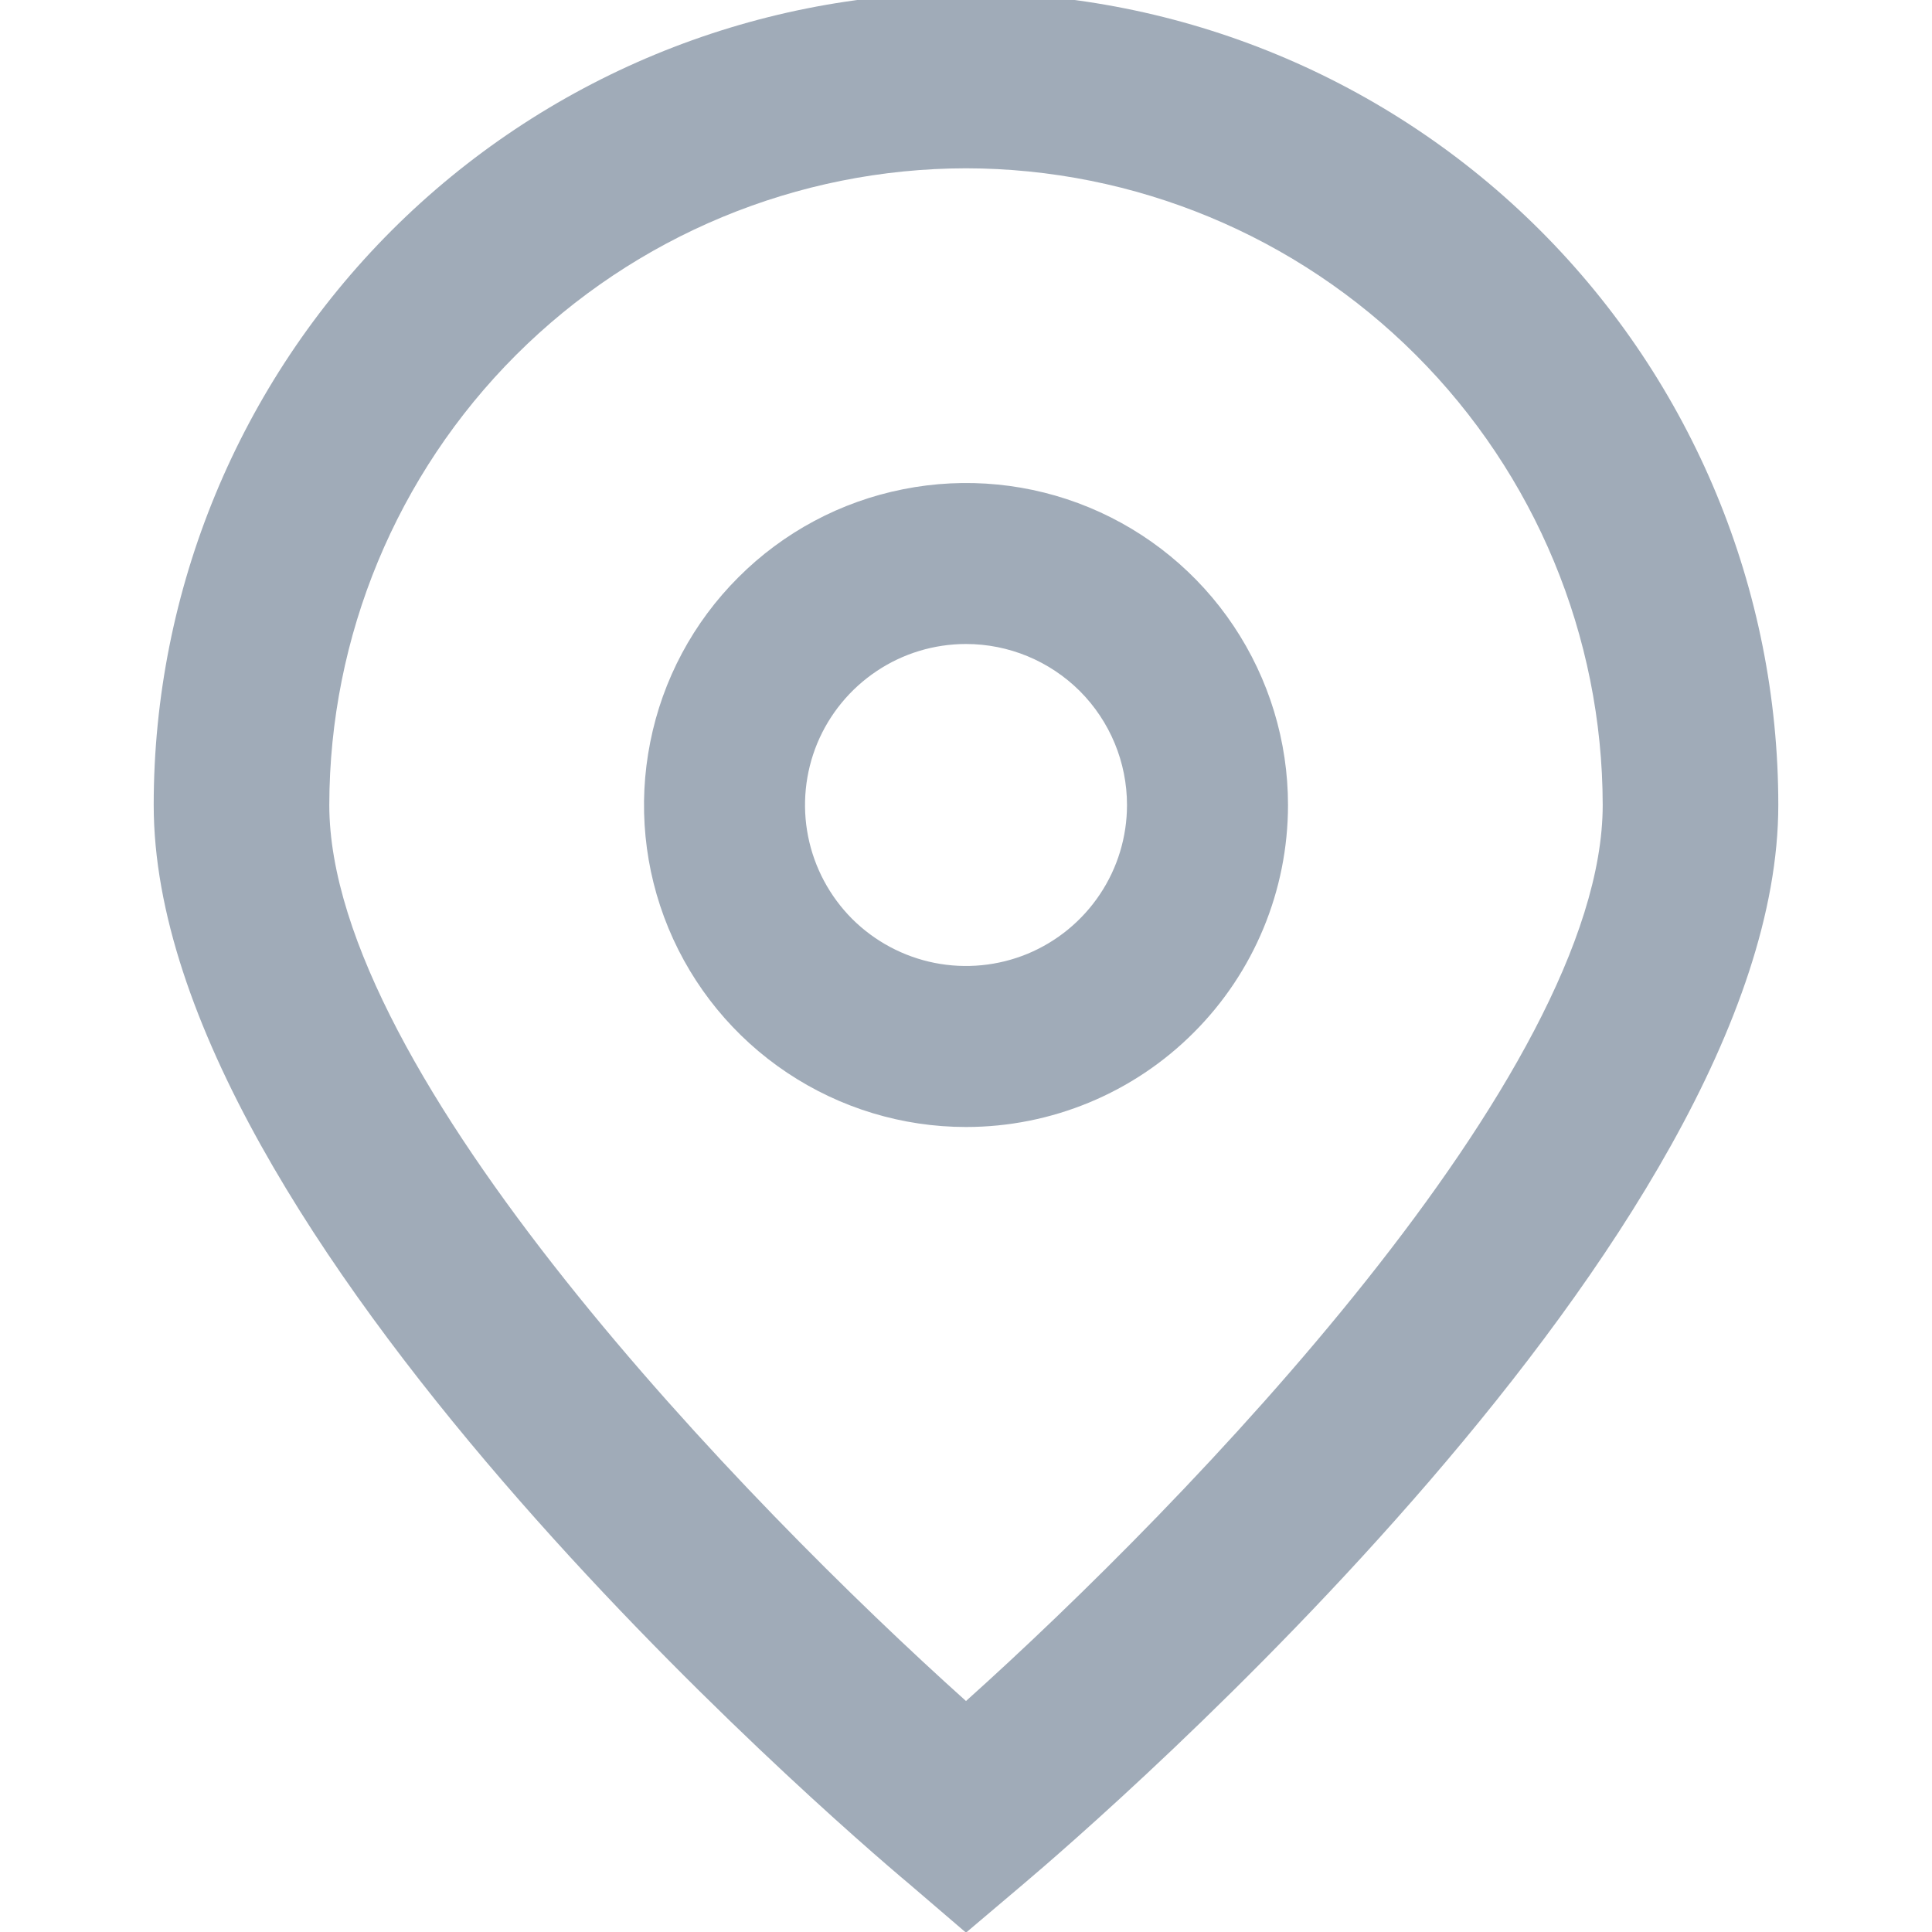 <svg width="18" height="18" viewBox="0 0 18 18" fill="none" xmlns="http://www.w3.org/2000/svg">
<g clip-path="url(#clip0_106_3445)">
<path d="M9 18.006L8.475 17.556C7.751 16.95 1.432 11.492 1.432 7.5C1.432 5.493 2.229 3.568 3.648 2.148C5.068 0.729 6.993 -0.068 9 -0.068C11.007 -0.068 12.932 0.729 14.351 2.148C15.771 3.568 16.568 5.493 16.568 7.5C16.568 11.492 10.249 16.95 9.528 17.559L9 18.006ZM9 1.568C7.427 1.57 5.92 2.196 4.807 3.308C3.695 4.42 3.07 5.927 3.068 7.5C3.068 10.008 6.956 14.014 9 15.848C11.044 14.014 14.932 10.005 14.932 7.5C14.93 5.927 14.304 4.42 13.192 3.308C12.08 2.196 10.572 1.57 9 1.568Z" fill="#A0ABB8"/>
<path d="M9 10.5C8.407 10.5 7.827 10.324 7.333 9.994C6.84 9.665 6.455 9.196 6.228 8.648C6.001 8.1 5.942 7.497 6.058 6.915C6.173 6.333 6.459 5.798 6.879 5.379C7.298 4.959 7.833 4.673 8.415 4.558C8.997 4.442 9.6 4.501 10.148 4.728C10.696 4.955 11.165 5.34 11.494 5.833C11.824 6.327 12 6.907 12 7.5C12 8.296 11.684 9.059 11.121 9.621C10.559 10.184 9.796 10.5 9 10.5ZM9 6C8.703 6 8.413 6.088 8.167 6.253C7.92 6.418 7.728 6.652 7.614 6.926C7.501 7.2 7.471 7.502 7.529 7.793C7.587 8.084 7.73 8.351 7.939 8.561C8.149 8.77 8.416 8.913 8.707 8.971C8.998 9.029 9.3 8.999 9.574 8.886C9.848 8.772 10.082 8.58 10.247 8.333C10.412 8.087 10.5 7.797 10.5 7.5C10.5 7.102 10.342 6.721 10.061 6.439C9.779 6.158 9.398 6 9 6Z" fill="#A0ABB8"/>
</g>
<defs>
<clipPath id="clip0_106_3445">
<rect width="18" height="18" fill="white"/>
</clipPath>
</defs>
</svg>
